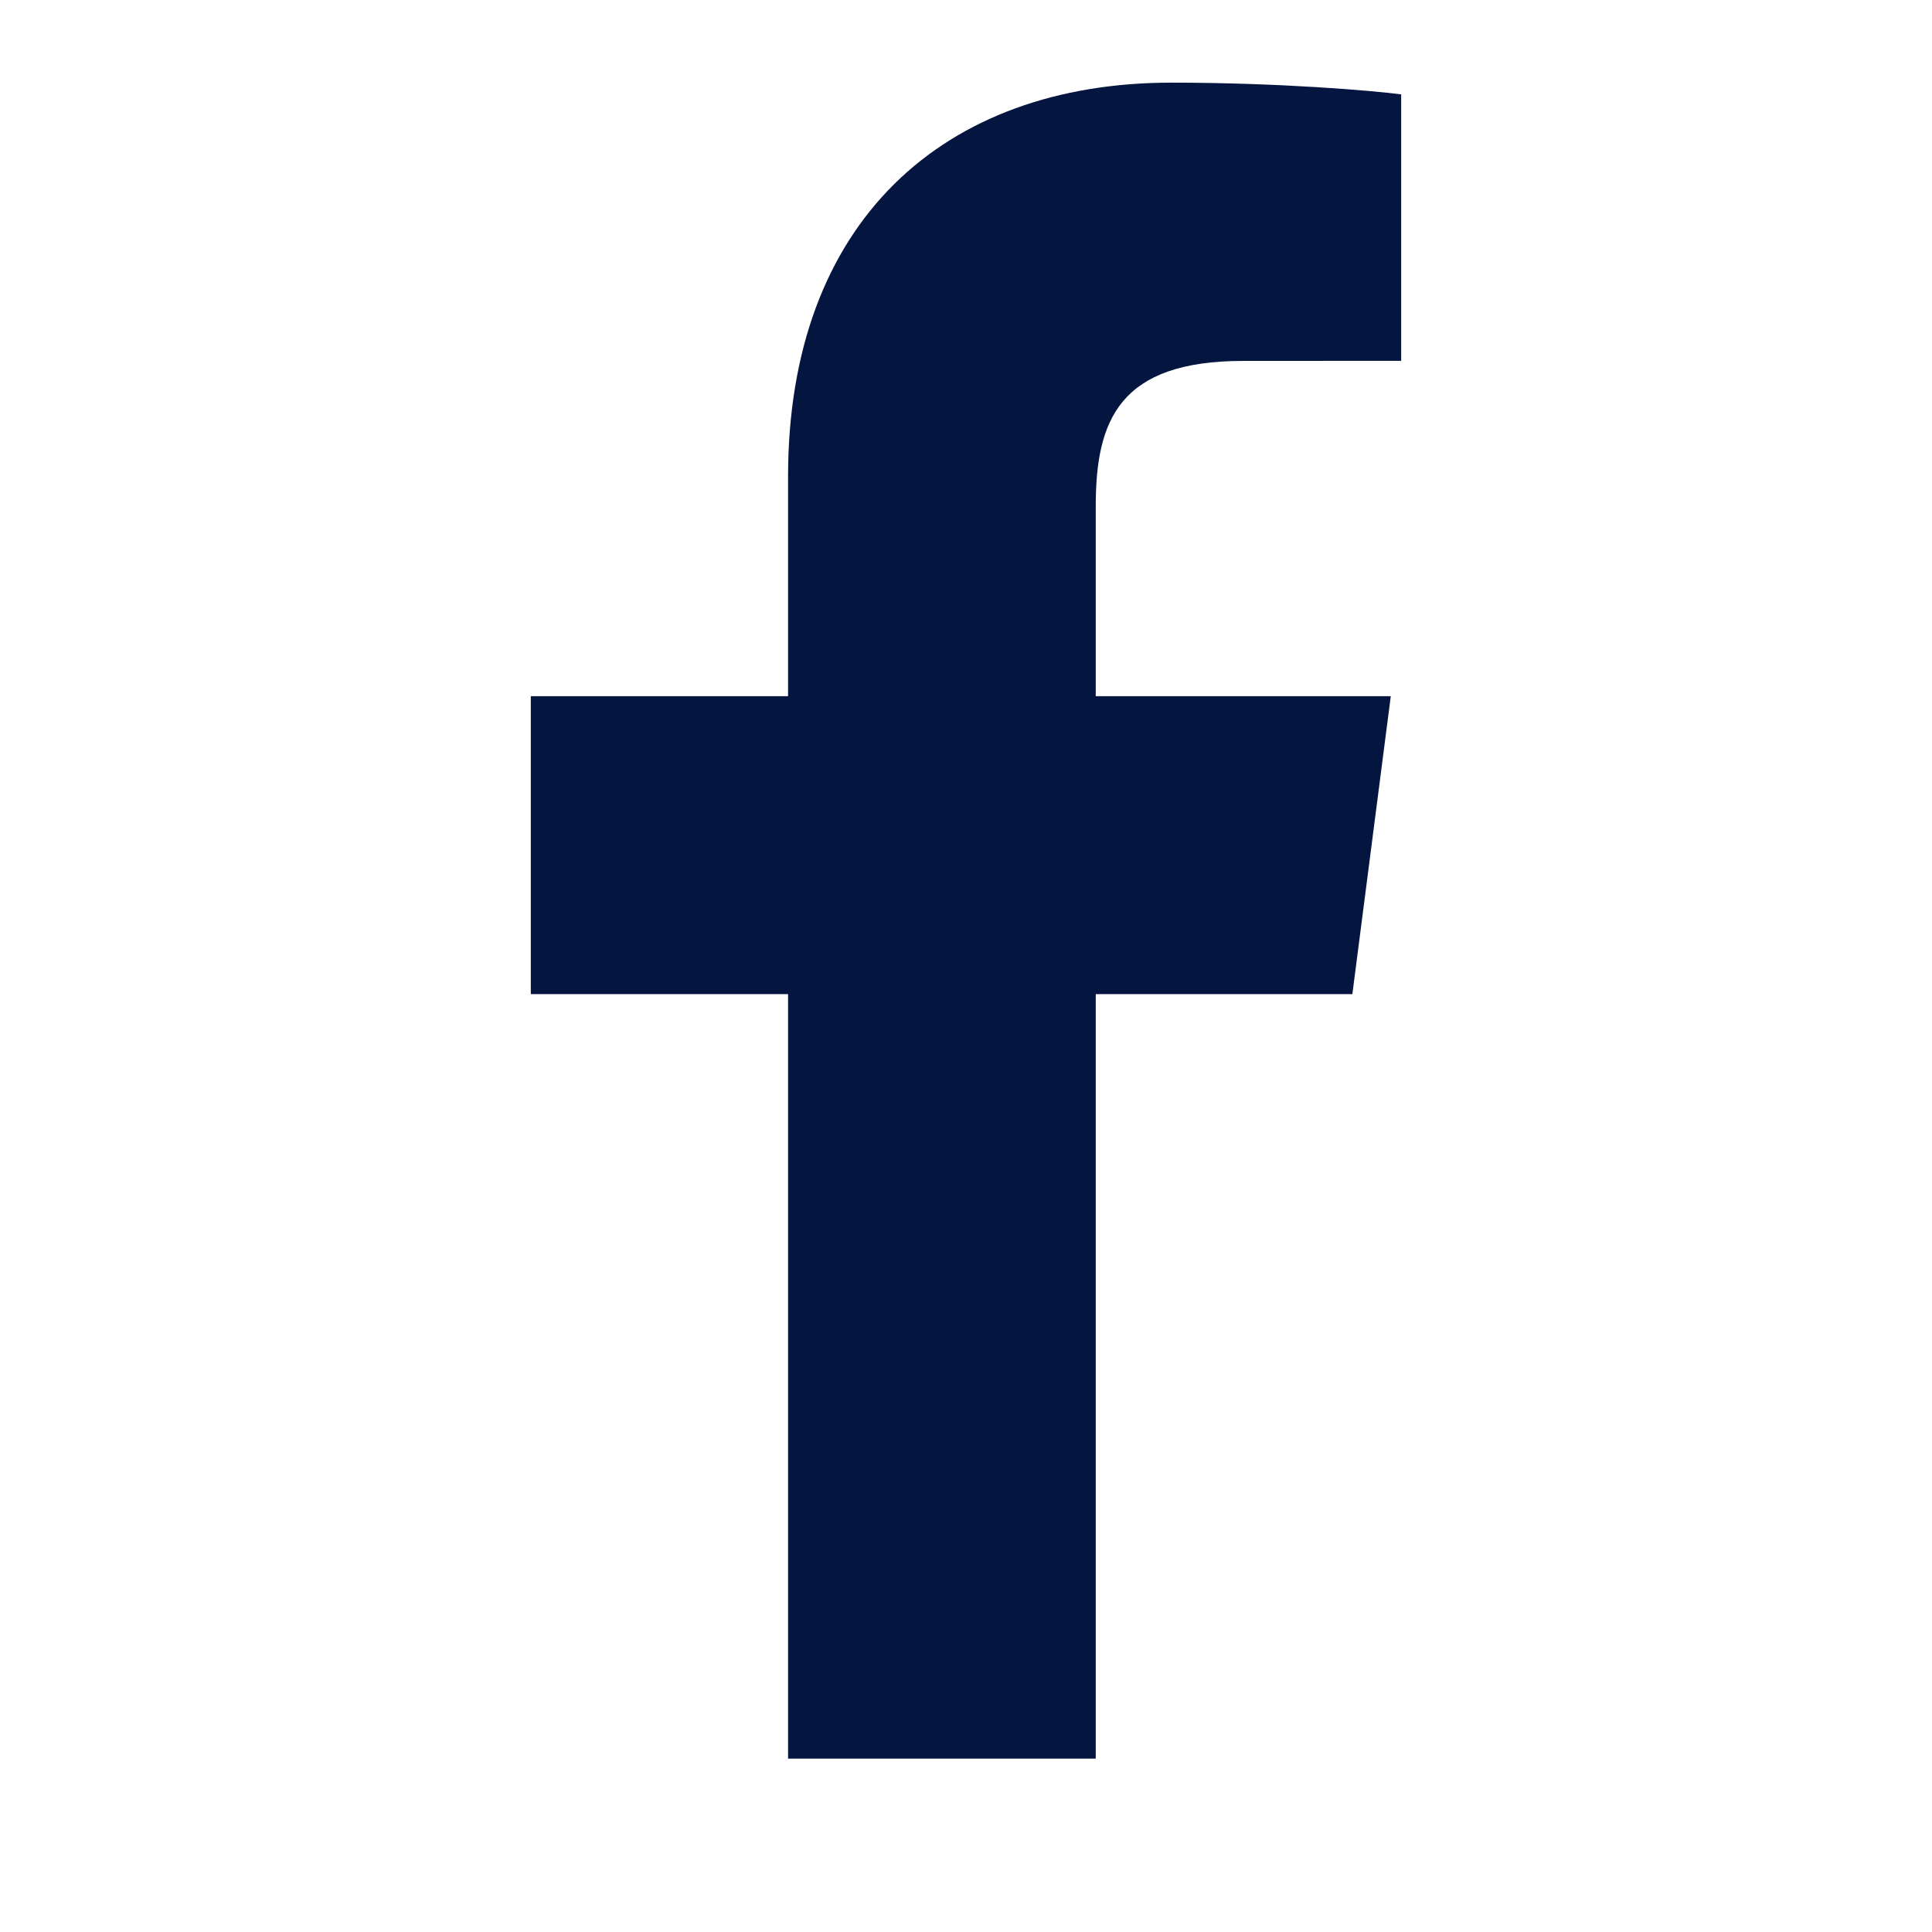 <?xml version="1.0" encoding="UTF-8"?><svg id="a" xmlns="http://www.w3.org/2000/svg" viewBox="0 0 77.749 77.749"><defs><style>.c{fill:none;}.d{fill:#041540;}</style></defs><rect class="c" width="77.749" height="77.749"/><path id="b" class="d" d="M44.096,70.771v-30.765h10.327l1.546-11.99h-11.873v-7.655c0-3.471,.964-5.837,5.942-5.837l6.349-.003V3.798c-1.099-.146-4.867-.472-9.252-.472-9.154,0-15.421,5.587-15.421,15.849v8.842h-10.353v11.99h10.353v30.765h12.381Z"/></svg>